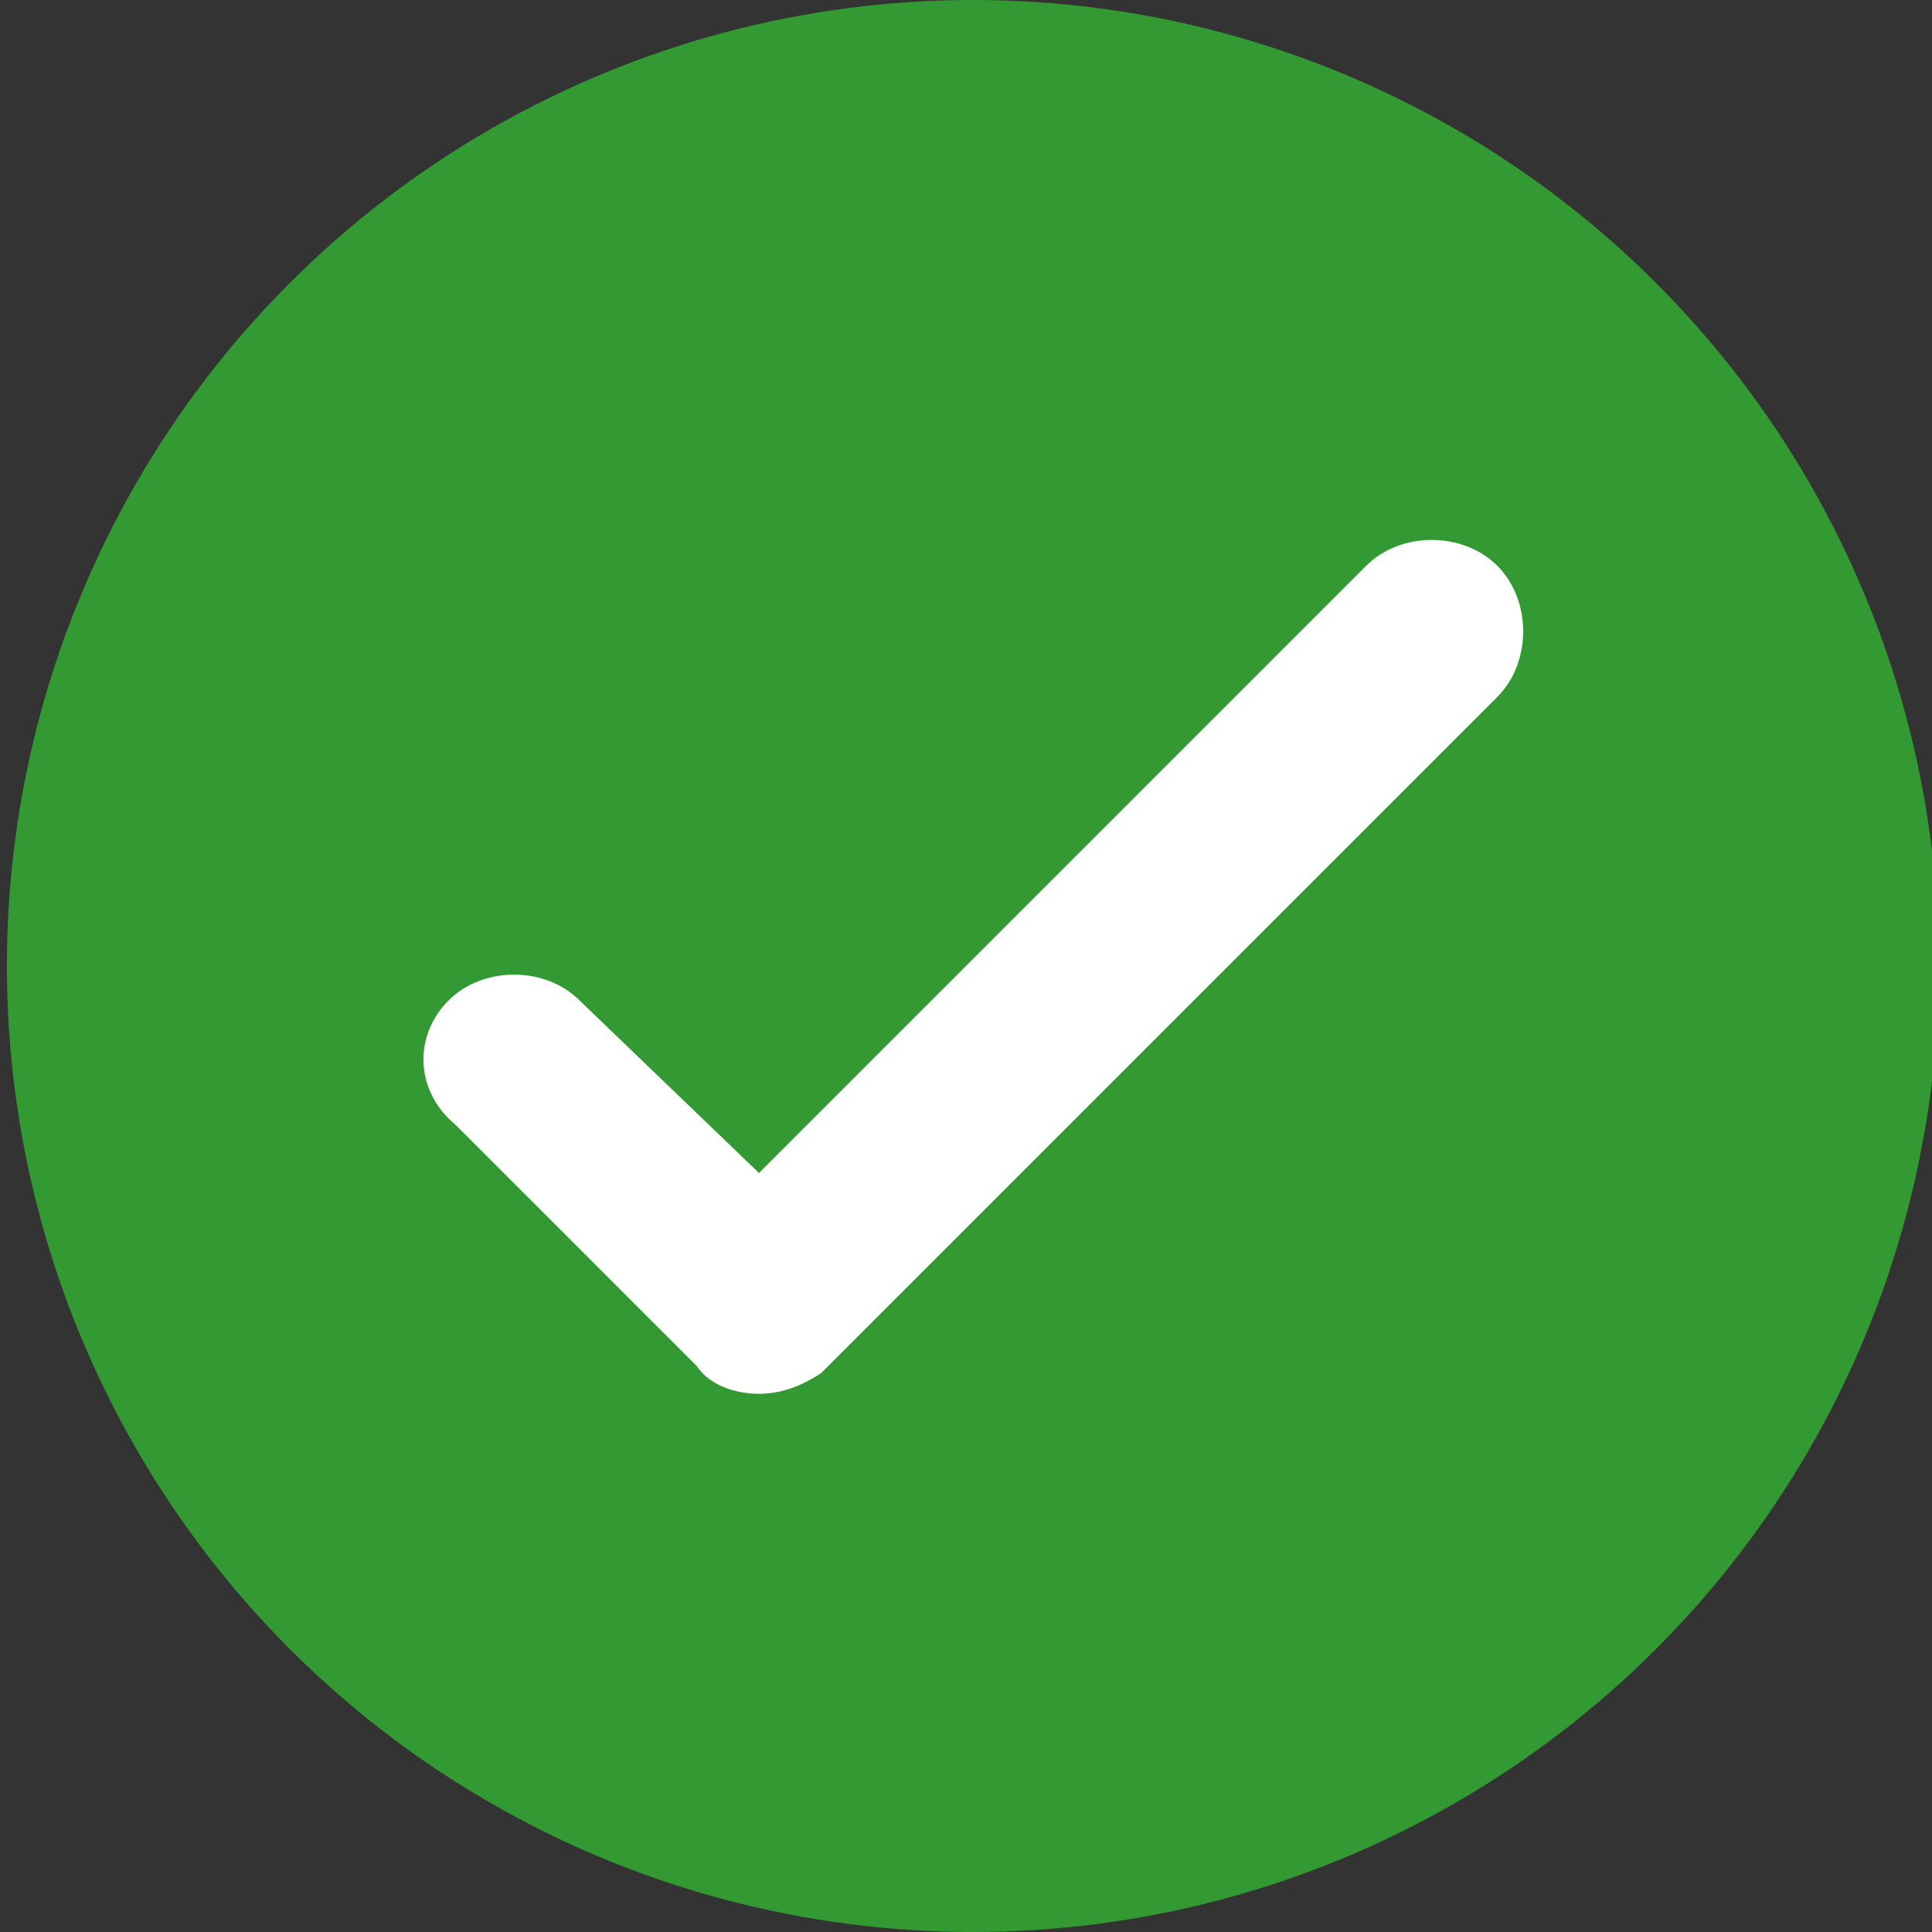 <svg class="svg-icon svg-icon--circle-tick-md" xmlns="http://www.w3.org/2000/svg" viewBox="0 0 28 28"><rect x="0" y="0" width="28" height="28" fill="#333333" stroke="none"/><circle cx="14.1" cy="14" r="14" fill="#393"></circle><path d="M11 20.2c-.3 0-.7-.1-.9-.4l-3.5-3.5c-.6-.5-.6-1.3-.1-1.8s1.4-.5 1.9 0L11 17l8.8-8.8c.5-.5 1.4-.5 1.9 0s.5 1.4 0 1.9l-9.8 9.8c-.3.2-.6.3-.9.3z" fill="#fff"></path></svg>